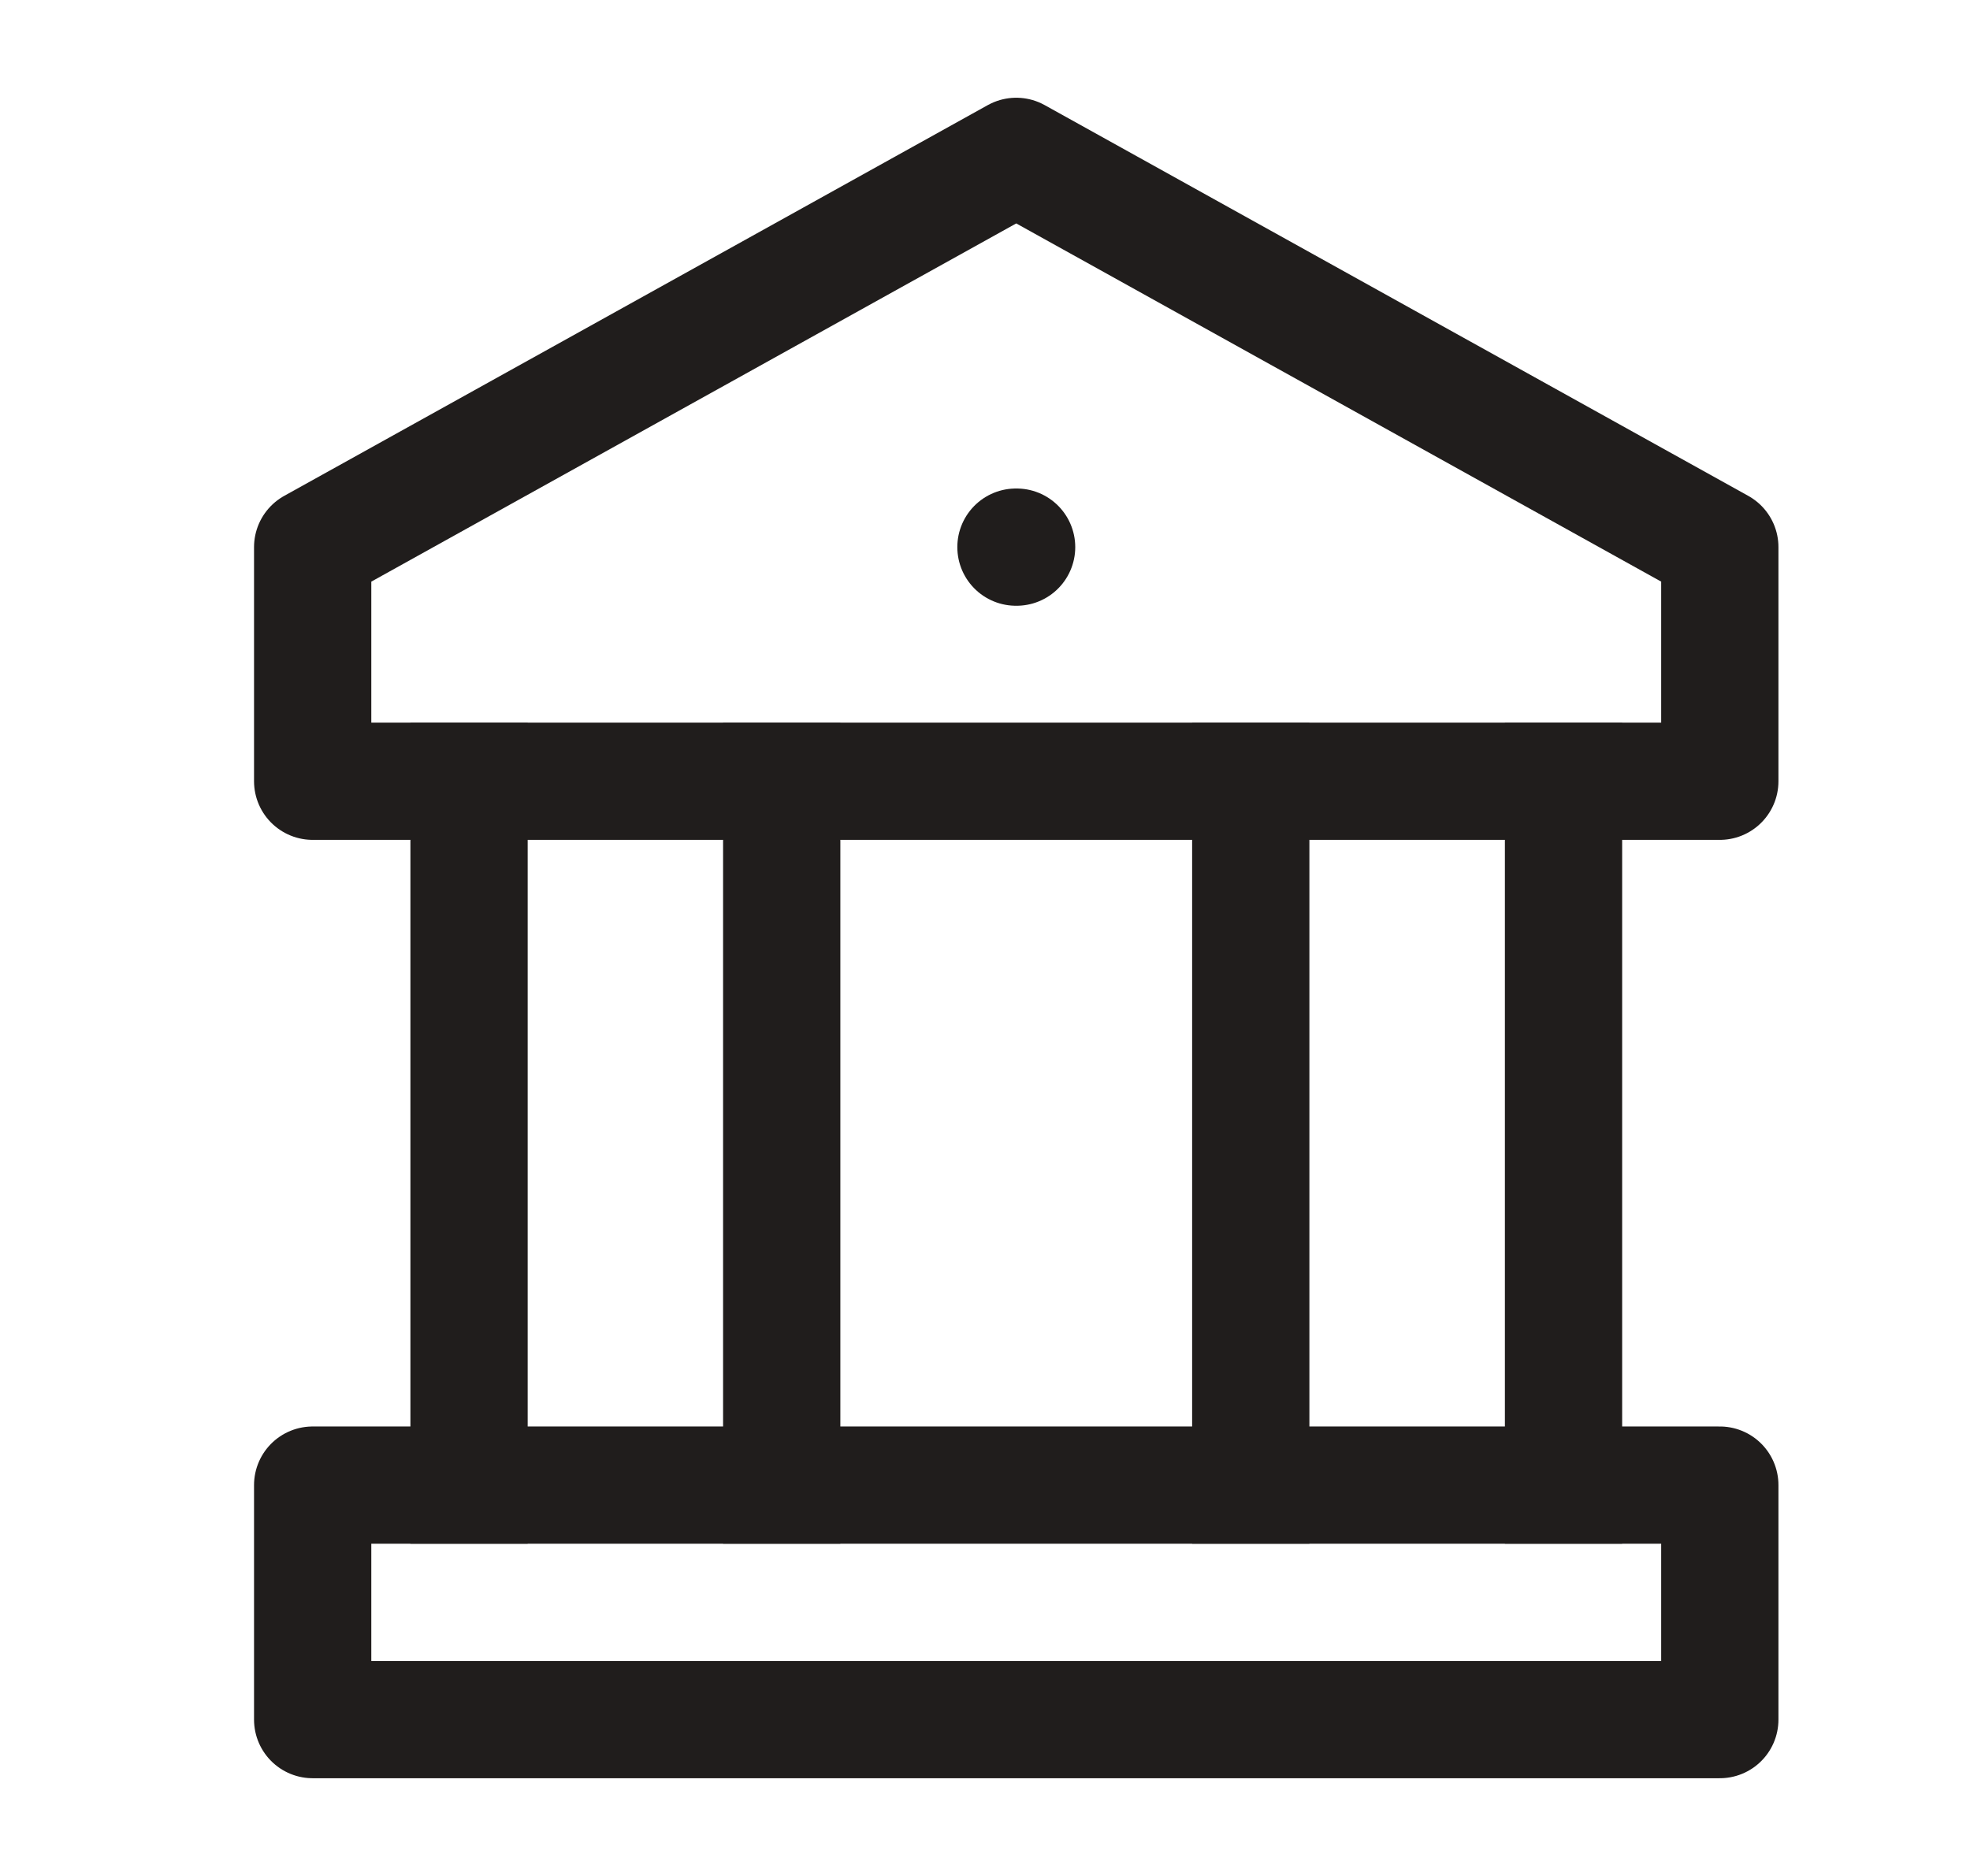 <svg width="21" height="20" viewBox="0 0 21 20" fill="none" xmlns="http://www.w3.org/2000/svg">
<path d="M10.83 5.833H10.837" stroke="#201D1C" stroke-width="1.25" stroke-linecap="round" stroke-linejoin="round"/>
<path d="M5 8.329V15.833M8.333 8.329V15.833" stroke="#201D1C" stroke-width="1.25" stroke-linecap="square" stroke-linejoin="round"/>
<path d="M13.333 8.329V15.833M16.667 8.329V15.833" stroke="#201D1C" stroke-width="1.25" stroke-linecap="square" stroke-linejoin="round"/>
<path d="M18.333 15.833H3.333L3.333 18.333H18.333V15.833Z" stroke="#201D1C" stroke-width="1.25" stroke-linecap="square" stroke-linejoin="round"/>
<path d="M3.333 5.833L10.833 1.667L18.333 5.833V8.329H3.333V5.833Z" stroke="#201D1C" stroke-width="1.25" stroke-linejoin="round"/>
</svg>
